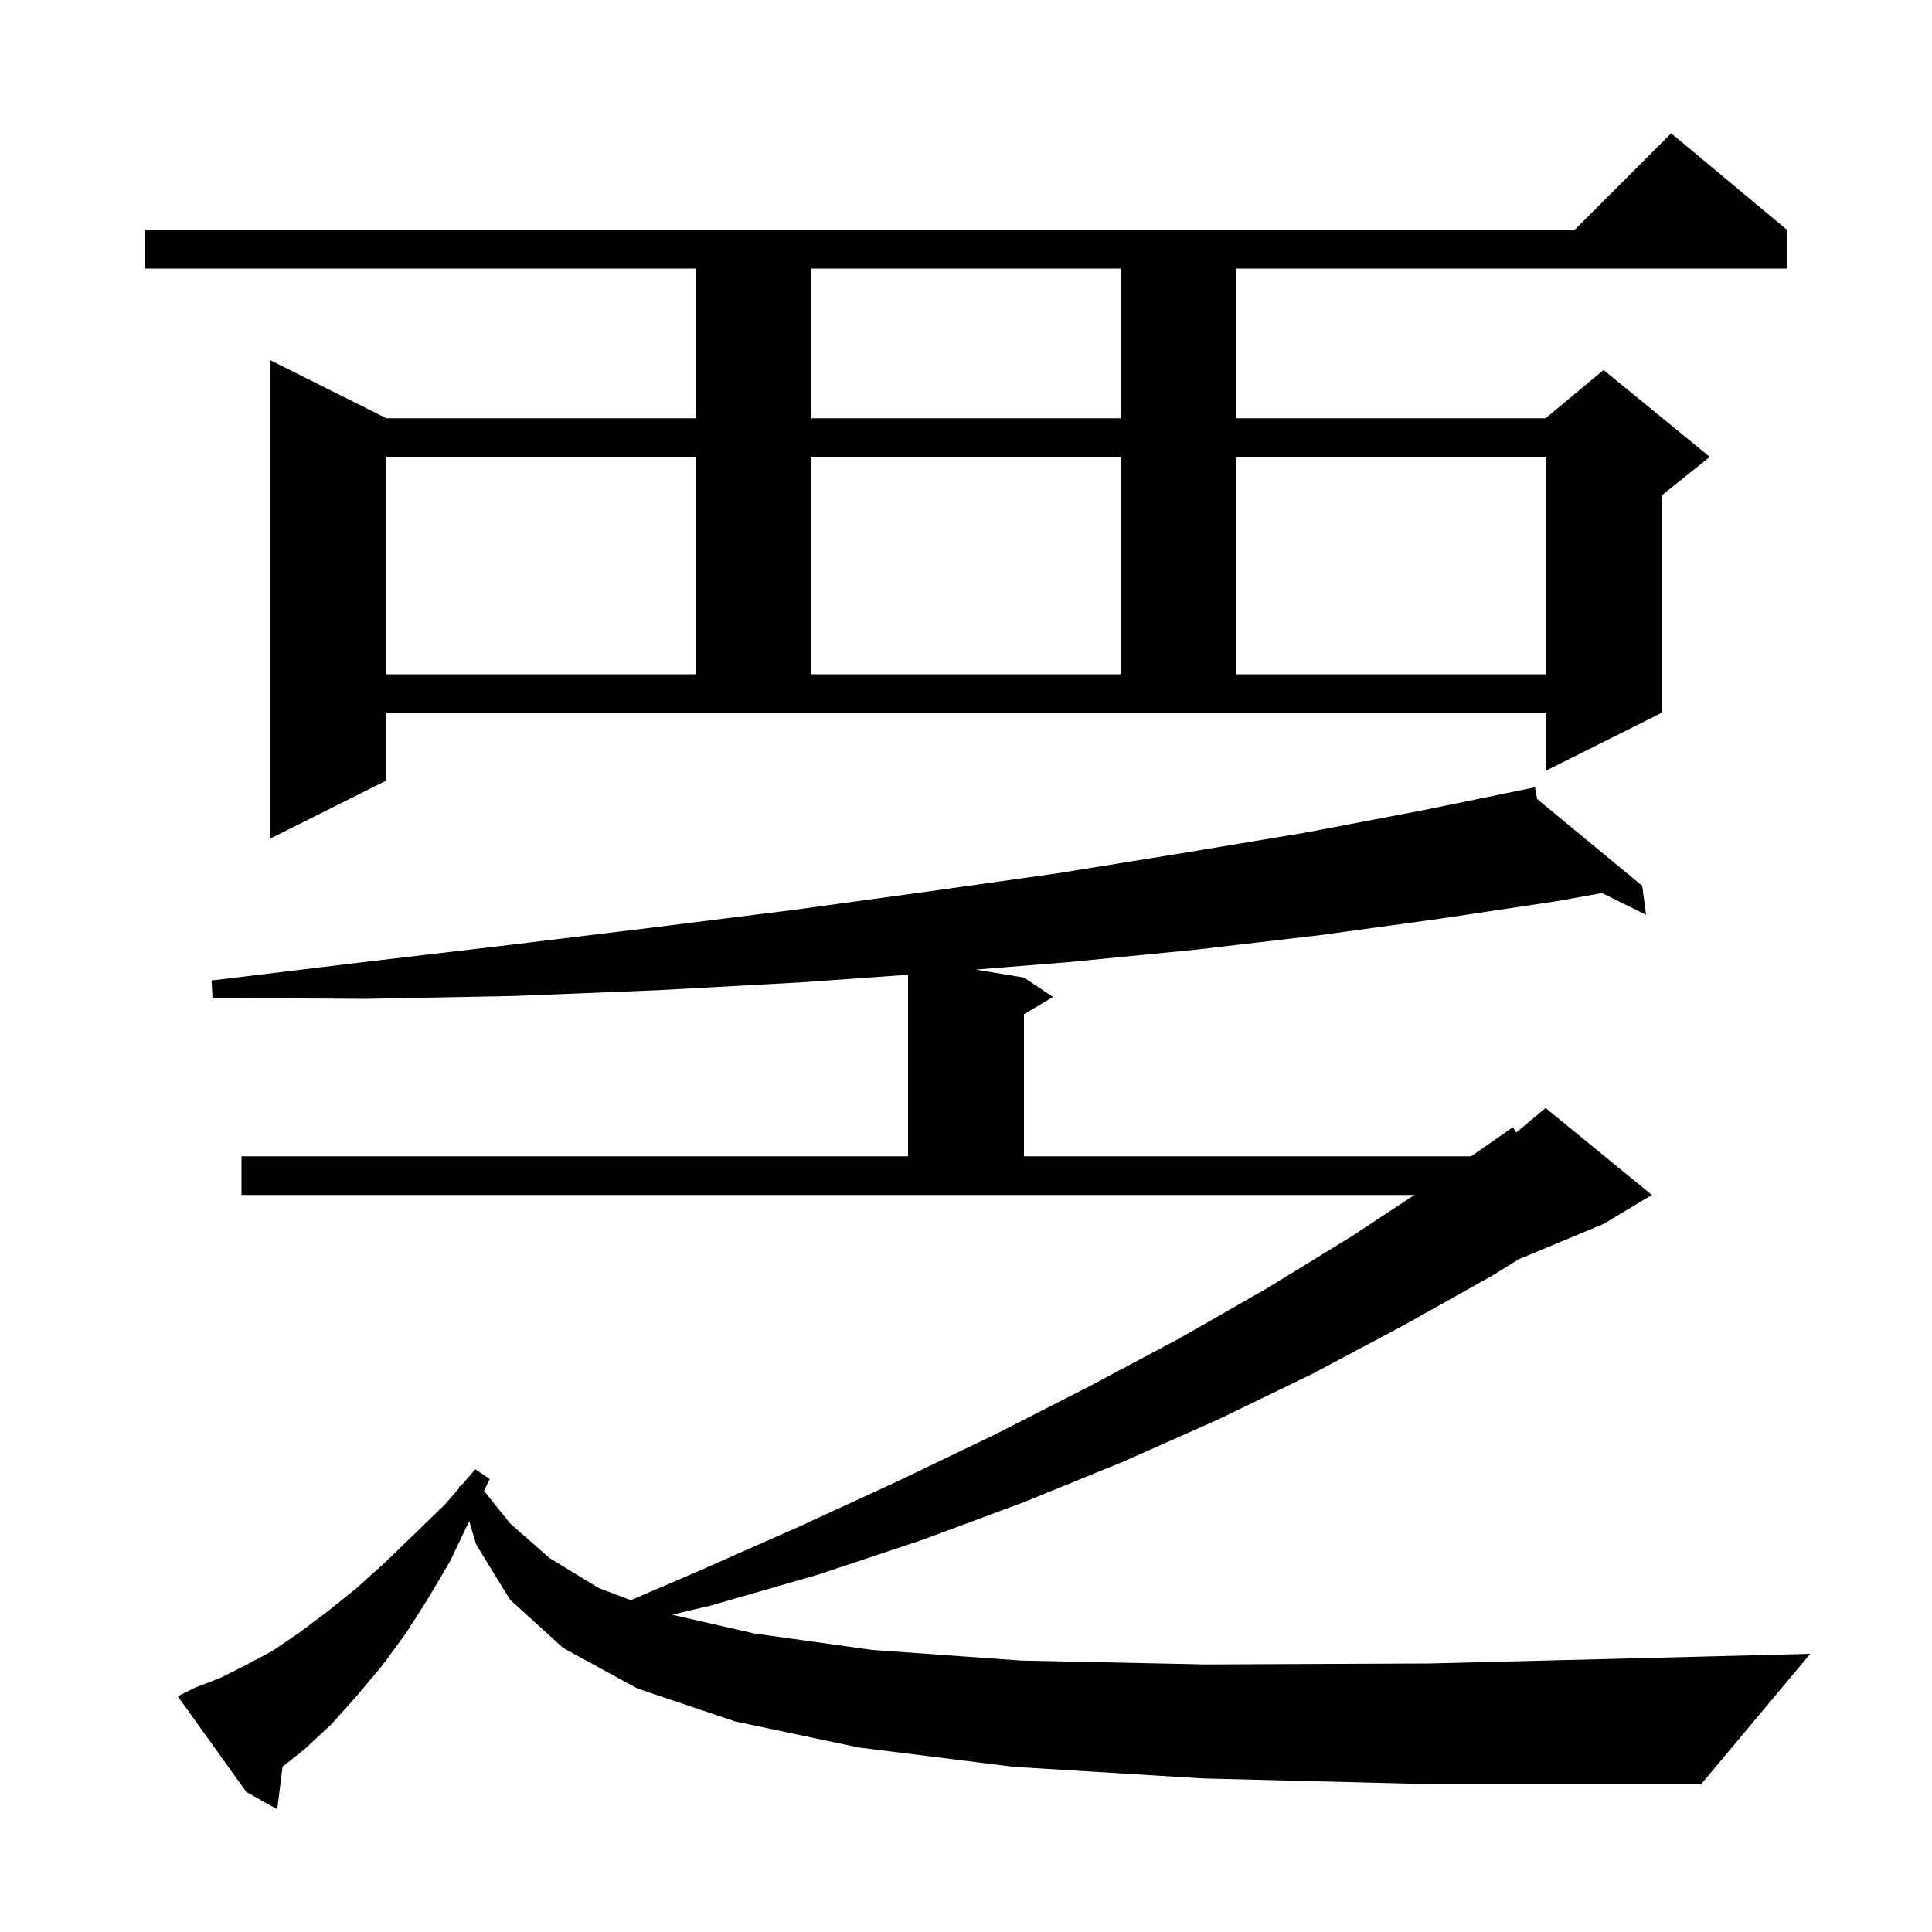 <svg xmlns="http://www.w3.org/2000/svg" xmlns:xlink="http://www.w3.org/1999/xlink" version="1.1" baseProfile="full" viewBox="0 0 200 200" width="200" height="200">
<g fill="black">
<path d="M 124.5 184.1 L 104.9 182.9 L 88.9 180.9 L 76.1 178.2 L 66.0 174.8 L 58.3 170.6 L 52.8 165.6 L 49.3 159.9 L 48.569 157.464 L 46.6 161.6 L 44.3 165.5 L 42.0 169.1 L 39.5 172.5 L 36.9 175.6 L 34.3 178.5 L 31.5 181.1 L 29.252 182.883 L 28.7 187.3 L 25.5 185.5 L 18.4 175.6 L 20.2 174.7 L 22.8 173.7 L 25.4 172.4 L 28.2 170.9 L 31.0 169.0 L 33.8 166.9 L 36.8 164.5 L 39.8 161.8 L 42.8 158.9 L 46.1 155.7 L 47.539 154.029 L 47.5 153.9 L 47.732 153.804 L 49.2 152.1 L 50.7 153.1 L 50.101 154.326 L 52.8 157.7 L 56.9 161.3 L 62.0 164.4 L 65.311 165.648 L 72.4 162.6 L 82.8 158.0 L 93.0 153.3 L 103.0 148.5 L 112.6 143.6 L 122.0 138.6 L 131.1 133.4 L 139.9 128.0 L 146.427 123.7 L 25.0 123.7 L 25.0 119.7 L 94.0 119.7 L 94.0 100.906 L 82.8 101.7 L 68.2 102.5 L 53.3 103.1 L 37.8 103.4 L 22.0 103.3 L 21.9 101.5 L 37.6 99.6 L 52.9 97.8 L 67.7 96.0 L 82.1 94.2 L 96.0 92.3 L 109.5 90.4 L 122.5 88.3 L 135.1 86.2 L 147.2 83.9 L 157.901 81.705 L 157.9 81.7 L 157.905 81.704 L 158.9 81.5 L 159.126 82.713 L 170.0 91.7 L 170.4 94.7 L 165.836 92.449 L 161.1 93.3 L 149.1 95.1 L 136.7 96.8 L 123.9 98.3 L 110.6 99.6 L 101.017 100.369 L 106.0 101.2 L 109.0 103.2 L 106.0 105.0 L 106.0 119.7 L 152.284 119.7 L 156.6 116.7 L 156.961 117.233 L 160.0 114.7 L 171.0 123.7 L 166.0 126.7 L 157.215 130.36 L 154.4 132.1 L 145.3 137.2 L 135.9 142.2 L 126.2 146.9 L 116.3 151.3 L 106.0 155.5 L 95.5 159.4 L 84.7 163.0 L 73.6 166.2 L 69.573 167.154 L 78.1 169.1 L 90.3 170.8 L 105.7 171.9 L 124.8 172.3 L 148.0 172.2 L 175.8 171.5 L 187.4 171.2 L 176.1 184.7 L 148.1 184.7 Z M 40.0 80.8 L 28.0 86.8 L 28.0 37.3 L 40.0 43.3 L 72.0 43.3 L 72.0 27.8 L 15.0 27.8 L 15.0 23.8 L 163.0 23.8 L 173.0 13.8 L 185.0 23.8 L 185.0 27.8 L 128.0 27.8 L 128.0 43.3 L 160.0 43.3 L 166.0 38.3 L 177.0 47.3 L 172.0 51.3 L 172.0 73.8 L 160.0 79.8 L 160.0 73.8 L 40.0 73.8 Z M 40.0 47.3 L 40.0 69.8 L 72.0 69.8 L 72.0 47.3 Z M 84.0 47.3 L 84.0 69.8 L 116.0 69.8 L 116.0 47.3 Z M 128.0 47.3 L 128.0 69.8 L 160.0 69.8 L 160.0 47.3 Z M 84.0 27.8 L 84.0 43.3 L 116.0 43.3 L 116.0 27.8 Z " />
</g>
</svg>
